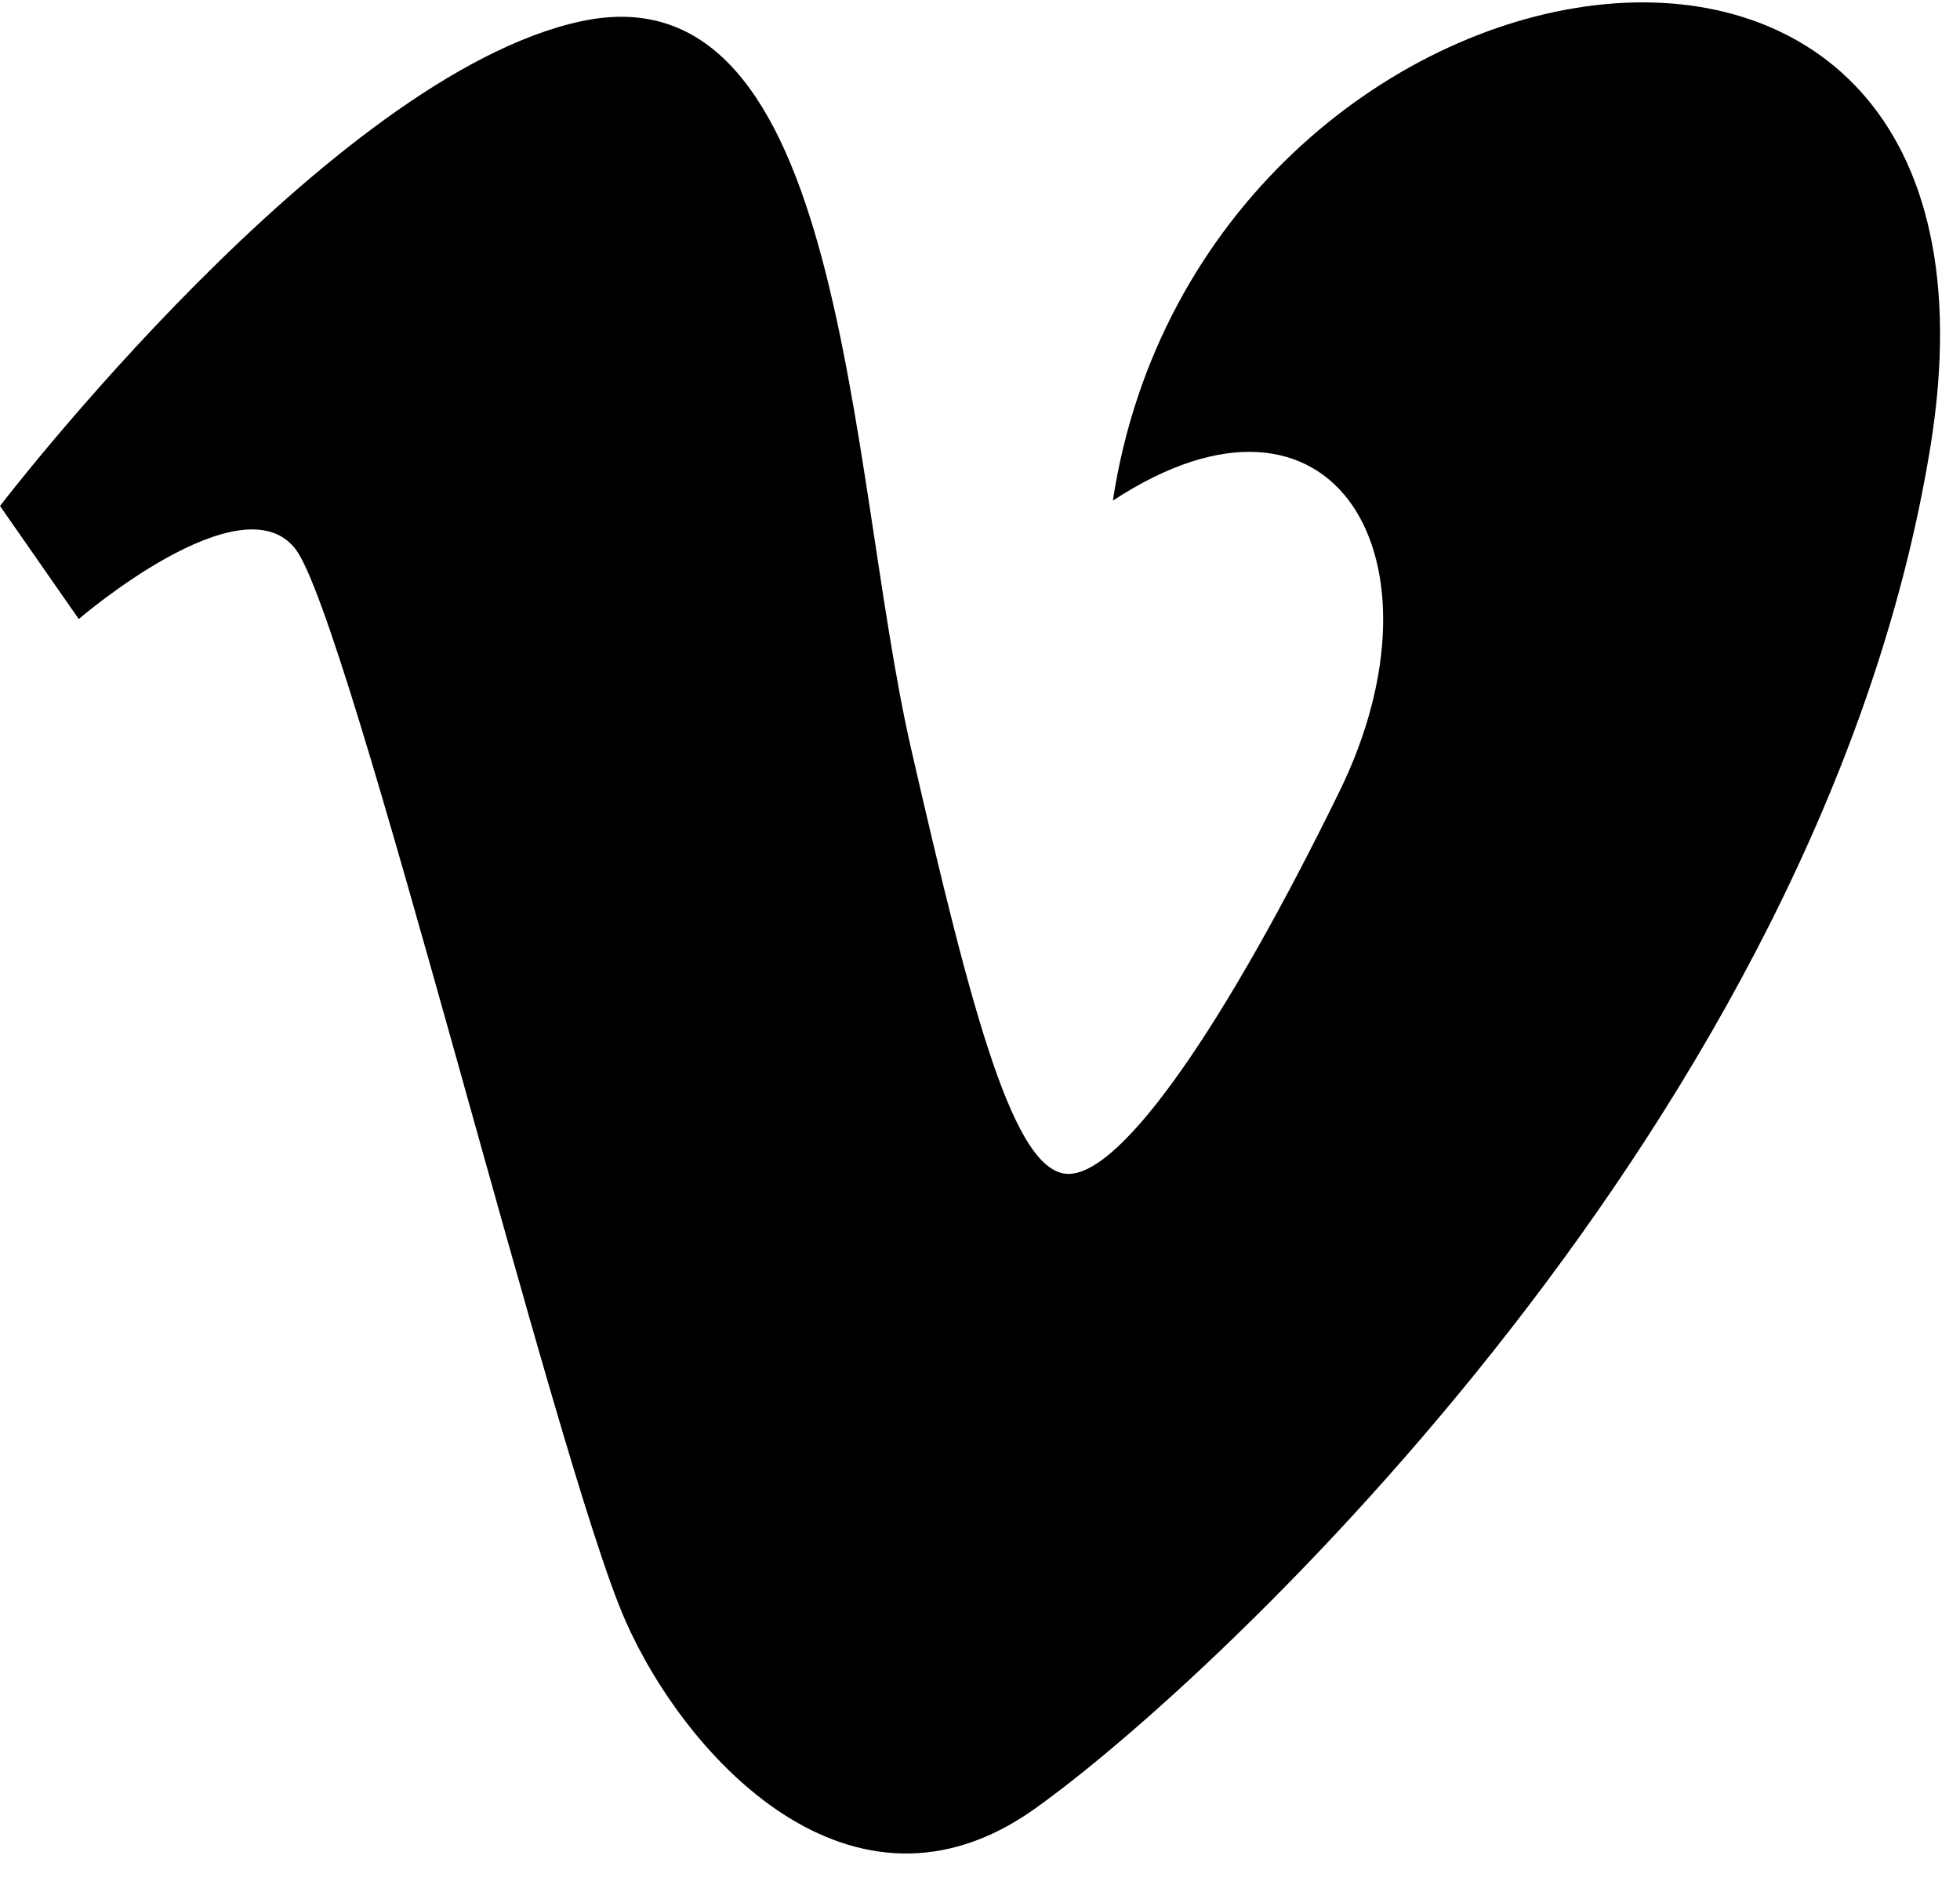<svg width="32" height="31" viewBox="0 0 32 31" xmlns="http://www.w3.org/2000/svg">
  <title>
    vimeo
  </title>
  <path d="M0 8.26l1.286 1.846S3.94 7.82 4.824 8.963c.884 1.144 4.26 14.95 5.387 17.495.985 2.234 3.698 5.186 6.674 3.077 2.973-2.108 12.862-11.34 14.632-22.242 1.768-10.9-11.9-8.616-13.348.88 3.62-2.376 5.55.965 3.7 4.747-1.85 3.78-3.538 6.244-4.423 6.244-.882 0-1.56-2.53-2.573-6.95-1.044-4.57-1.038-12.8-5.384-11.867C5.386 1.227 0 8.26 0 8.26z" fill="#000000"/>
</svg>
